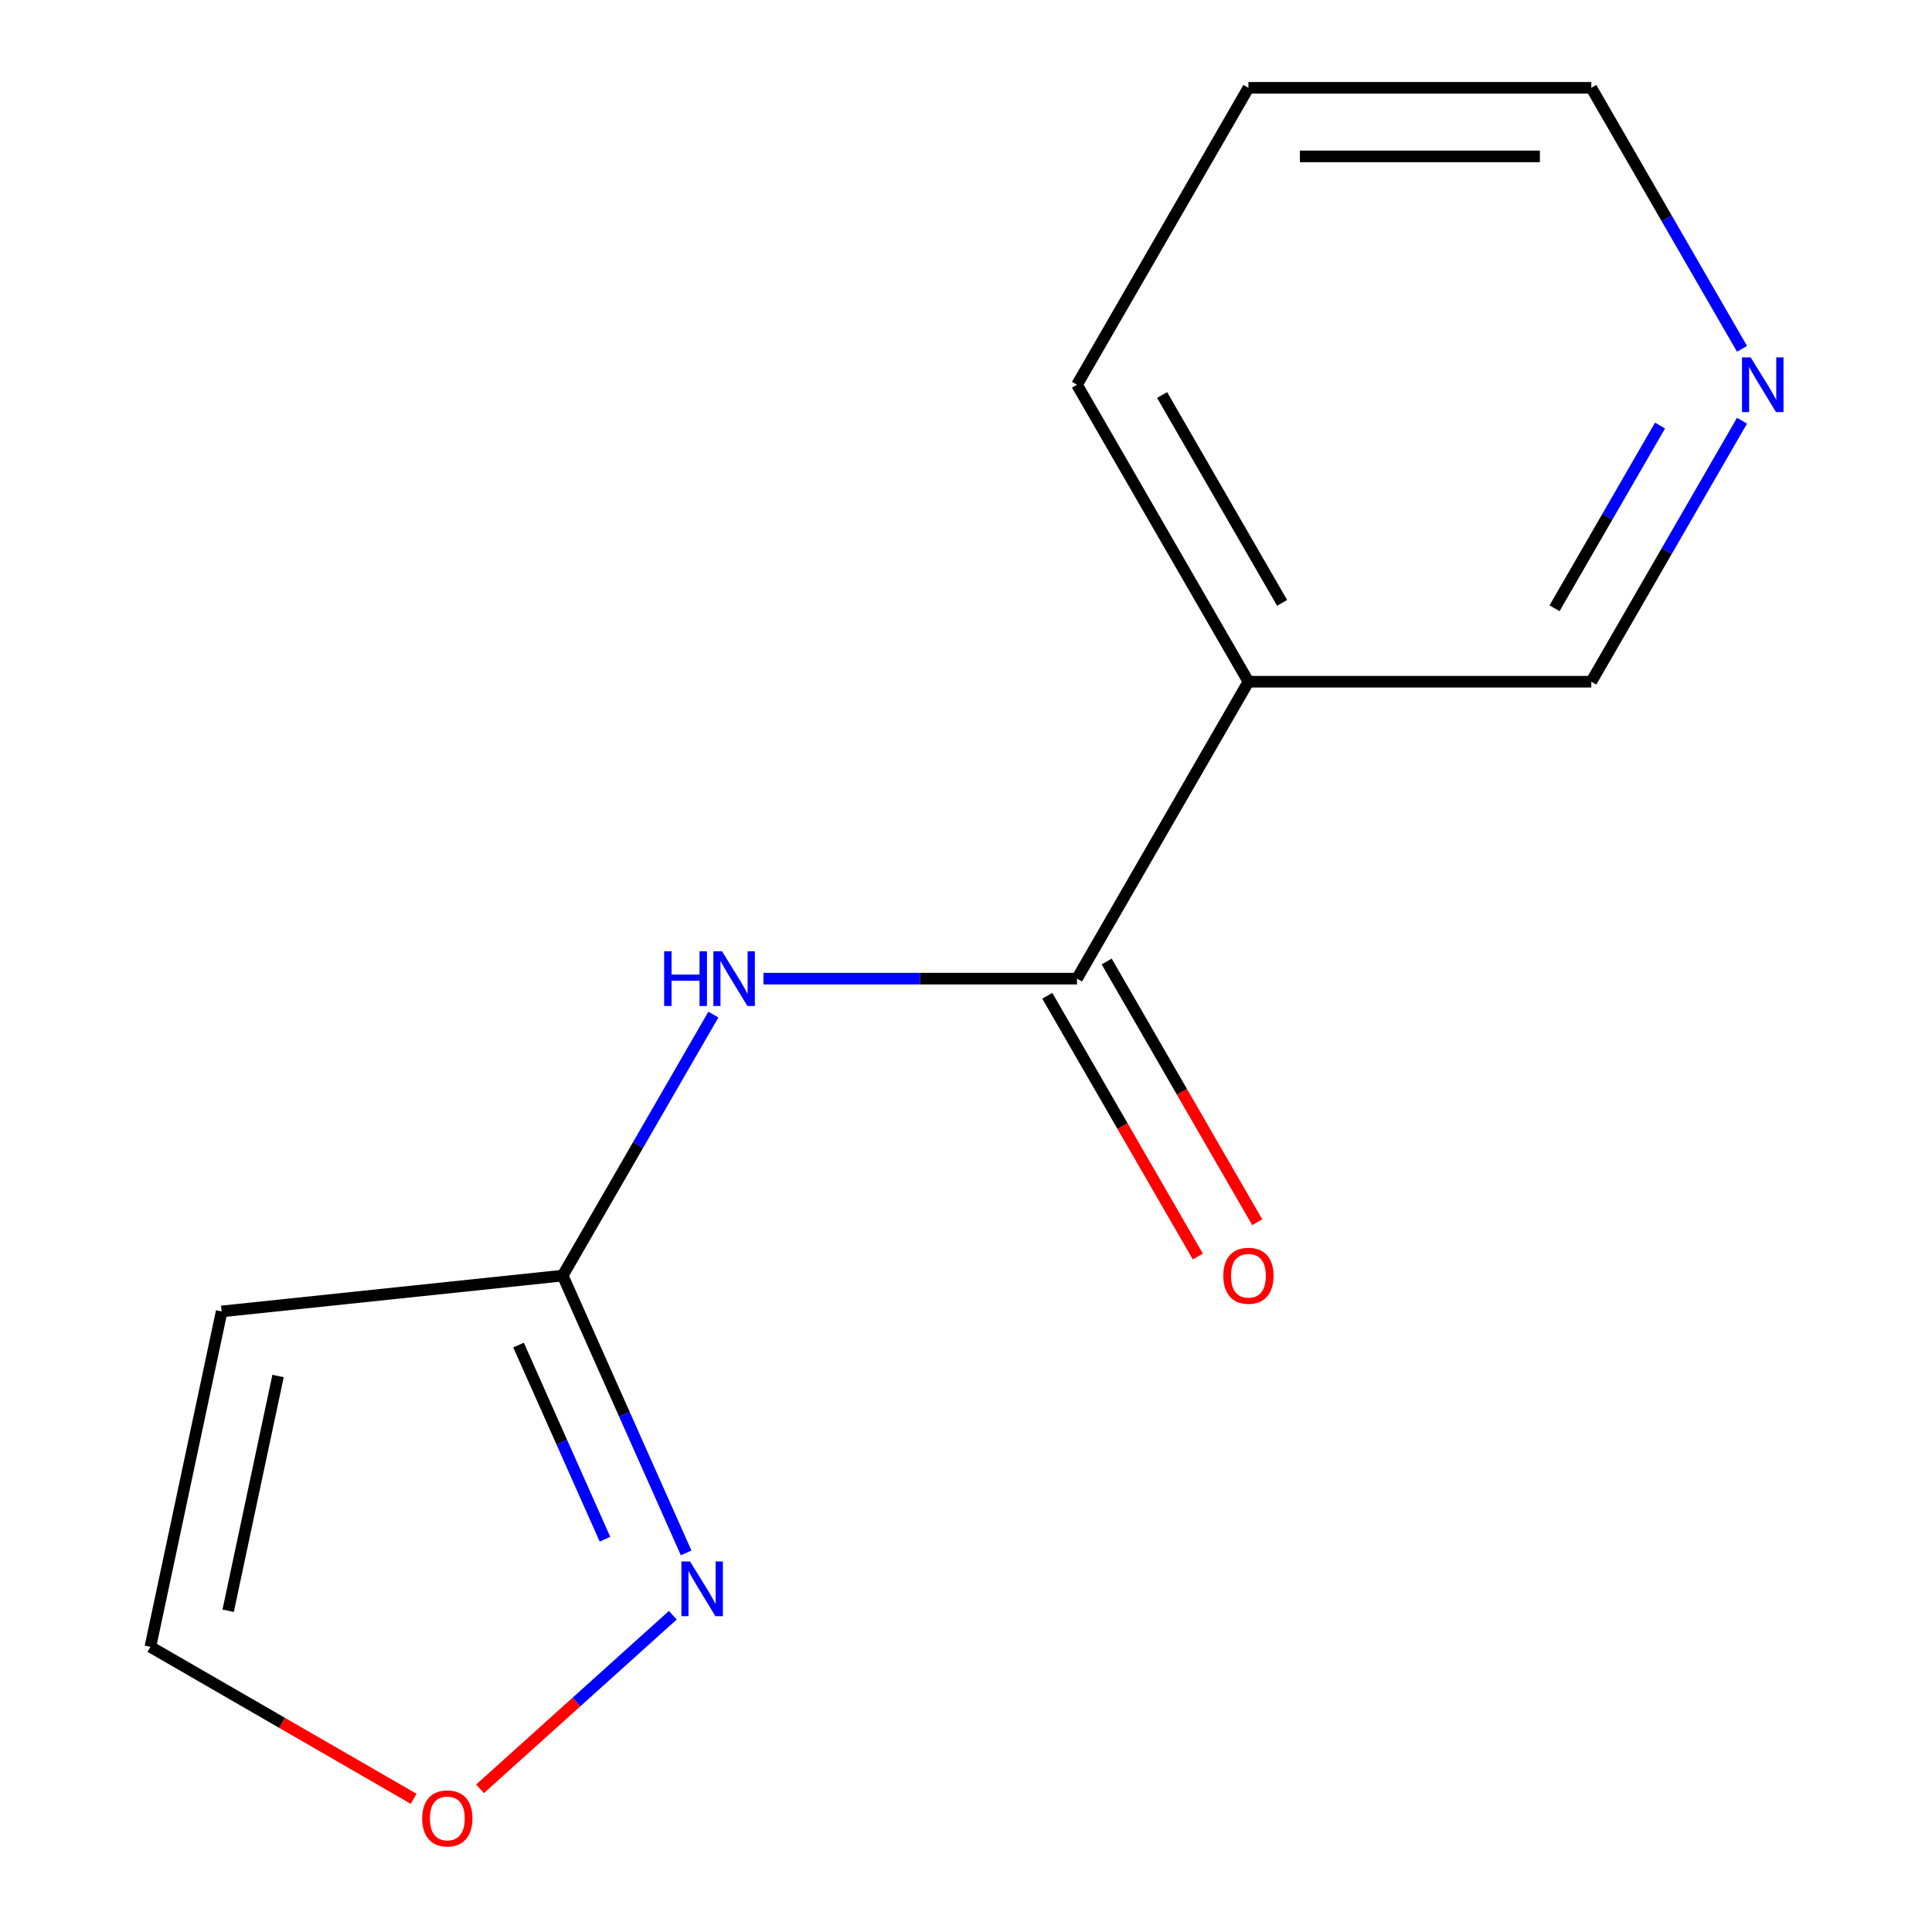 <?xml version='1.0' encoding='iso-8859-1'?>
<svg version='1.1' baseProfile='full'
              xmlns='http://www.w3.org/2000/svg'
                      xmlns:rdkit='http://www.rdkit.org/xml'
                      xmlns:xlink='http://www.w3.org/1999/xlink'
                  xml:space='preserve'
width='1000px' height='1000px' viewBox='0 0 1000 1000'>
<!-- END OF HEADER -->
<rect style='opacity:1.0;fill:#FFFFFF;stroke:none' width='1000' height='1000' x='0' y='0'> </rect>
<path class='bond-0' d='M 557.451,506.547 L 476.302,506.547' style='fill:none;fill-rule:evenodd;stroke:#000000;stroke-width:6px;stroke-linecap:butt;stroke-linejoin:miter;stroke-opacity:1' />
<path class='bond-0' d='M 476.302,506.547 L 395.153,506.547' style='fill:none;fill-rule:evenodd;stroke:#0000FF;stroke-width:6px;stroke-linecap:butt;stroke-linejoin:miter;stroke-opacity:1' />
<path class='bond-4' d='M 557.451,506.547 L 646.189,352.85' style='fill:none;fill-rule:evenodd;stroke:#000000;stroke-width:6px;stroke-linecap:butt;stroke-linejoin:miter;stroke-opacity:1' />
<path class='bond-7' d='M 542.082,515.421 L 581.036,582.892' style='fill:none;fill-rule:evenodd;stroke:#000000;stroke-width:6px;stroke-linecap:butt;stroke-linejoin:miter;stroke-opacity:1' />
<path class='bond-7' d='M 581.036,582.892 L 619.99,650.362' style='fill:none;fill-rule:evenodd;stroke:#FF0000;stroke-width:6px;stroke-linecap:butt;stroke-linejoin:miter;stroke-opacity:1' />
<path class='bond-7' d='M 572.821,497.674 L 611.775,565.144' style='fill:none;fill-rule:evenodd;stroke:#000000;stroke-width:6px;stroke-linecap:butt;stroke-linejoin:miter;stroke-opacity:1' />
<path class='bond-7' d='M 611.775,565.144 L 650.729,632.615' style='fill:none;fill-rule:evenodd;stroke:#FF0000;stroke-width:6px;stroke-linecap:butt;stroke-linejoin:miter;stroke-opacity:1' />
<path class='bond-1' d='M 369.24,525.144 L 330.239,592.695' style='fill:none;fill-rule:evenodd;stroke:#0000FF;stroke-width:6px;stroke-linecap:butt;stroke-linejoin:miter;stroke-opacity:1' />
<path class='bond-1' d='M 330.239,592.695 L 291.239,660.245' style='fill:none;fill-rule:evenodd;stroke:#000000;stroke-width:6px;stroke-linecap:butt;stroke-linejoin:miter;stroke-opacity:1' />
<path class='bond-2' d='M 291.239,660.245 L 323.192,732.012' style='fill:none;fill-rule:evenodd;stroke:#000000;stroke-width:6px;stroke-linecap:butt;stroke-linejoin:miter;stroke-opacity:1' />
<path class='bond-2' d='M 323.192,732.012 L 355.145,803.779' style='fill:none;fill-rule:evenodd;stroke:#0000FF;stroke-width:6px;stroke-linecap:butt;stroke-linejoin:miter;stroke-opacity:1' />
<path class='bond-2' d='M 268.399,696.212 L 290.766,746.449' style='fill:none;fill-rule:evenodd;stroke:#000000;stroke-width:6px;stroke-linecap:butt;stroke-linejoin:miter;stroke-opacity:1' />
<path class='bond-2' d='M 290.766,746.449 L 313.133,796.686' style='fill:none;fill-rule:evenodd;stroke:#0000FF;stroke-width:6px;stroke-linecap:butt;stroke-linejoin:miter;stroke-opacity:1' />
<path class='bond-3' d='M 291.239,660.245 L 114.737,678.796' style='fill:none;fill-rule:evenodd;stroke:#000000;stroke-width:6px;stroke-linecap:butt;stroke-linejoin:miter;stroke-opacity:1' />
<path class='bond-5' d='M 348.248,836.042 L 298.355,880.966' style='fill:none;fill-rule:evenodd;stroke:#0000FF;stroke-width:6px;stroke-linecap:butt;stroke-linejoin:miter;stroke-opacity:1' />
<path class='bond-5' d='M 298.355,880.966 L 248.462,925.89' style='fill:none;fill-rule:evenodd;stroke:#FF0000;stroke-width:6px;stroke-linecap:butt;stroke-linejoin:miter;stroke-opacity:1' />
<path class='bond-6' d='M 114.737,678.796 L 77.838,852.393' style='fill:none;fill-rule:evenodd;stroke:#000000;stroke-width:6px;stroke-linecap:butt;stroke-linejoin:miter;stroke-opacity:1' />
<path class='bond-6' d='M 143.921,712.216 L 118.092,833.733' style='fill:none;fill-rule:evenodd;stroke:#000000;stroke-width:6px;stroke-linecap:butt;stroke-linejoin:miter;stroke-opacity:1' />
<path class='bond-9' d='M 646.189,352.85 L 823.663,352.85' style='fill:none;fill-rule:evenodd;stroke:#000000;stroke-width:6px;stroke-linecap:butt;stroke-linejoin:miter;stroke-opacity:1' />
<path class='bond-10' d='M 646.189,352.85 L 557.451,199.152' style='fill:none;fill-rule:evenodd;stroke:#000000;stroke-width:6px;stroke-linecap:butt;stroke-linejoin:miter;stroke-opacity:1' />
<path class='bond-10' d='M 663.618,312.048 L 601.501,204.459' style='fill:none;fill-rule:evenodd;stroke:#000000;stroke-width:6px;stroke-linecap:butt;stroke-linejoin:miter;stroke-opacity:1' />
<path class='bond-14' d='M 214.098,931.063 L 145.968,891.728' style='fill:none;fill-rule:evenodd;stroke:#FF0000;stroke-width:6px;stroke-linecap:butt;stroke-linejoin:miter;stroke-opacity:1' />
<path class='bond-14' d='M 145.968,891.728 L 77.838,852.393' style='fill:none;fill-rule:evenodd;stroke:#000000;stroke-width:6px;stroke-linecap:butt;stroke-linejoin:miter;stroke-opacity:1' />
<path class='bond-8' d='M 901.664,217.749 L 862.664,285.299' style='fill:none;fill-rule:evenodd;stroke:#0000FF;stroke-width:6px;stroke-linecap:butt;stroke-linejoin:miter;stroke-opacity:1' />
<path class='bond-8' d='M 862.664,285.299 L 823.663,352.85' style='fill:none;fill-rule:evenodd;stroke:#000000;stroke-width:6px;stroke-linecap:butt;stroke-linejoin:miter;stroke-opacity:1' />
<path class='bond-8' d='M 859.224,220.267 L 831.924,267.552' style='fill:none;fill-rule:evenodd;stroke:#0000FF;stroke-width:6px;stroke-linecap:butt;stroke-linejoin:miter;stroke-opacity:1' />
<path class='bond-8' d='M 831.924,267.552 L 804.624,314.837' style='fill:none;fill-rule:evenodd;stroke:#000000;stroke-width:6px;stroke-linecap:butt;stroke-linejoin:miter;stroke-opacity:1' />
<path class='bond-13' d='M 901.664,180.555 L 862.664,113.005' style='fill:none;fill-rule:evenodd;stroke:#0000FF;stroke-width:6px;stroke-linecap:butt;stroke-linejoin:miter;stroke-opacity:1' />
<path class='bond-13' d='M 862.664,113.005 L 823.663,45.455' style='fill:none;fill-rule:evenodd;stroke:#000000;stroke-width:6px;stroke-linecap:butt;stroke-linejoin:miter;stroke-opacity:1' />
<path class='bond-12' d='M 557.451,199.152 L 646.189,45.455' style='fill:none;fill-rule:evenodd;stroke:#000000;stroke-width:6px;stroke-linecap:butt;stroke-linejoin:miter;stroke-opacity:1' />
<path class='bond-11' d='M 823.663,45.455 L 646.189,45.455' style='fill:none;fill-rule:evenodd;stroke:#000000;stroke-width:6px;stroke-linecap:butt;stroke-linejoin:miter;stroke-opacity:1' />
<path class='bond-11' d='M 797.042,80.95 L 672.81,80.95' style='fill:none;fill-rule:evenodd;stroke:#000000;stroke-width:6px;stroke-linecap:butt;stroke-linejoin:miter;stroke-opacity:1' />
<path  class='atom-1' d='M 343.757 492.387
L 347.597 492.387
L 347.597 504.427
L 362.077 504.427
L 362.077 492.387
L 365.917 492.387
L 365.917 520.707
L 362.077 520.707
L 362.077 507.627
L 347.597 507.627
L 347.597 520.707
L 343.757 520.707
L 343.757 492.387
' fill='#0000FF'/>
<path  class='atom-1' d='M 373.717 492.387
L 382.997 507.387
Q 383.917 508.867, 385.397 511.547
Q 386.877 514.227, 386.957 514.387
L 386.957 492.387
L 390.717 492.387
L 390.717 520.707
L 386.837 520.707
L 376.877 504.307
Q 375.717 502.387, 374.477 500.187
Q 373.277 497.987, 372.917 497.307
L 372.917 520.707
L 369.237 520.707
L 369.237 492.387
L 373.717 492.387
' fill='#0000FF'/>
<path  class='atom-3' d='M 357.165 808.216
L 366.445 823.216
Q 367.365 824.696, 368.845 827.376
Q 370.325 830.056, 370.405 830.216
L 370.405 808.216
L 374.165 808.216
L 374.165 836.536
L 370.285 836.536
L 360.325 820.136
Q 359.165 818.216, 357.925 816.016
Q 356.725 813.816, 356.365 813.136
L 356.365 836.536
L 352.685 836.536
L 352.685 808.216
L 357.165 808.216
' fill='#0000FF'/>
<path  class='atom-6' d='M 218.535 941.21
Q 218.535 934.41, 221.895 930.61
Q 225.255 926.81, 231.535 926.81
Q 237.815 926.81, 241.175 930.61
Q 244.535 934.41, 244.535 941.21
Q 244.535 948.09, 241.135 952.01
Q 237.735 955.89, 231.535 955.89
Q 225.295 955.89, 221.895 952.01
Q 218.535 948.13, 218.535 941.21
M 231.535 952.69
Q 235.855 952.69, 238.175 949.81
Q 240.535 946.89, 240.535 941.21
Q 240.535 935.65, 238.175 932.85
Q 235.855 930.01, 231.535 930.01
Q 227.215 930.01, 224.855 932.81
Q 222.535 935.61, 222.535 941.21
Q 222.535 946.93, 224.855 949.81
Q 227.215 952.69, 231.535 952.69
' fill='#FF0000'/>
<path  class='atom-8' d='M 633.189 660.325
Q 633.189 653.525, 636.549 649.725
Q 639.909 645.925, 646.189 645.925
Q 652.469 645.925, 655.829 649.725
Q 659.189 653.525, 659.189 660.325
Q 659.189 667.205, 655.789 671.125
Q 652.389 675.005, 646.189 675.005
Q 639.949 675.005, 636.549 671.125
Q 633.189 667.245, 633.189 660.325
M 646.189 671.805
Q 650.509 671.805, 652.829 668.925
Q 655.189 666.005, 655.189 660.325
Q 655.189 654.765, 652.829 651.965
Q 650.509 649.125, 646.189 649.125
Q 641.869 649.125, 639.509 651.925
Q 637.189 654.725, 637.189 660.325
Q 637.189 666.045, 639.509 668.925
Q 641.869 671.805, 646.189 671.805
' fill='#FF0000'/>
<path  class='atom-9' d='M 906.141 184.992
L 915.421 199.992
Q 916.341 201.472, 917.821 204.152
Q 919.301 206.832, 919.381 206.992
L 919.381 184.992
L 923.141 184.992
L 923.141 213.312
L 919.261 213.312
L 909.301 196.912
Q 908.141 194.992, 906.901 192.792
Q 905.701 190.592, 905.341 189.912
L 905.341 213.312
L 901.661 213.312
L 901.661 184.992
L 906.141 184.992
' fill='#0000FF'/>
</svg>
